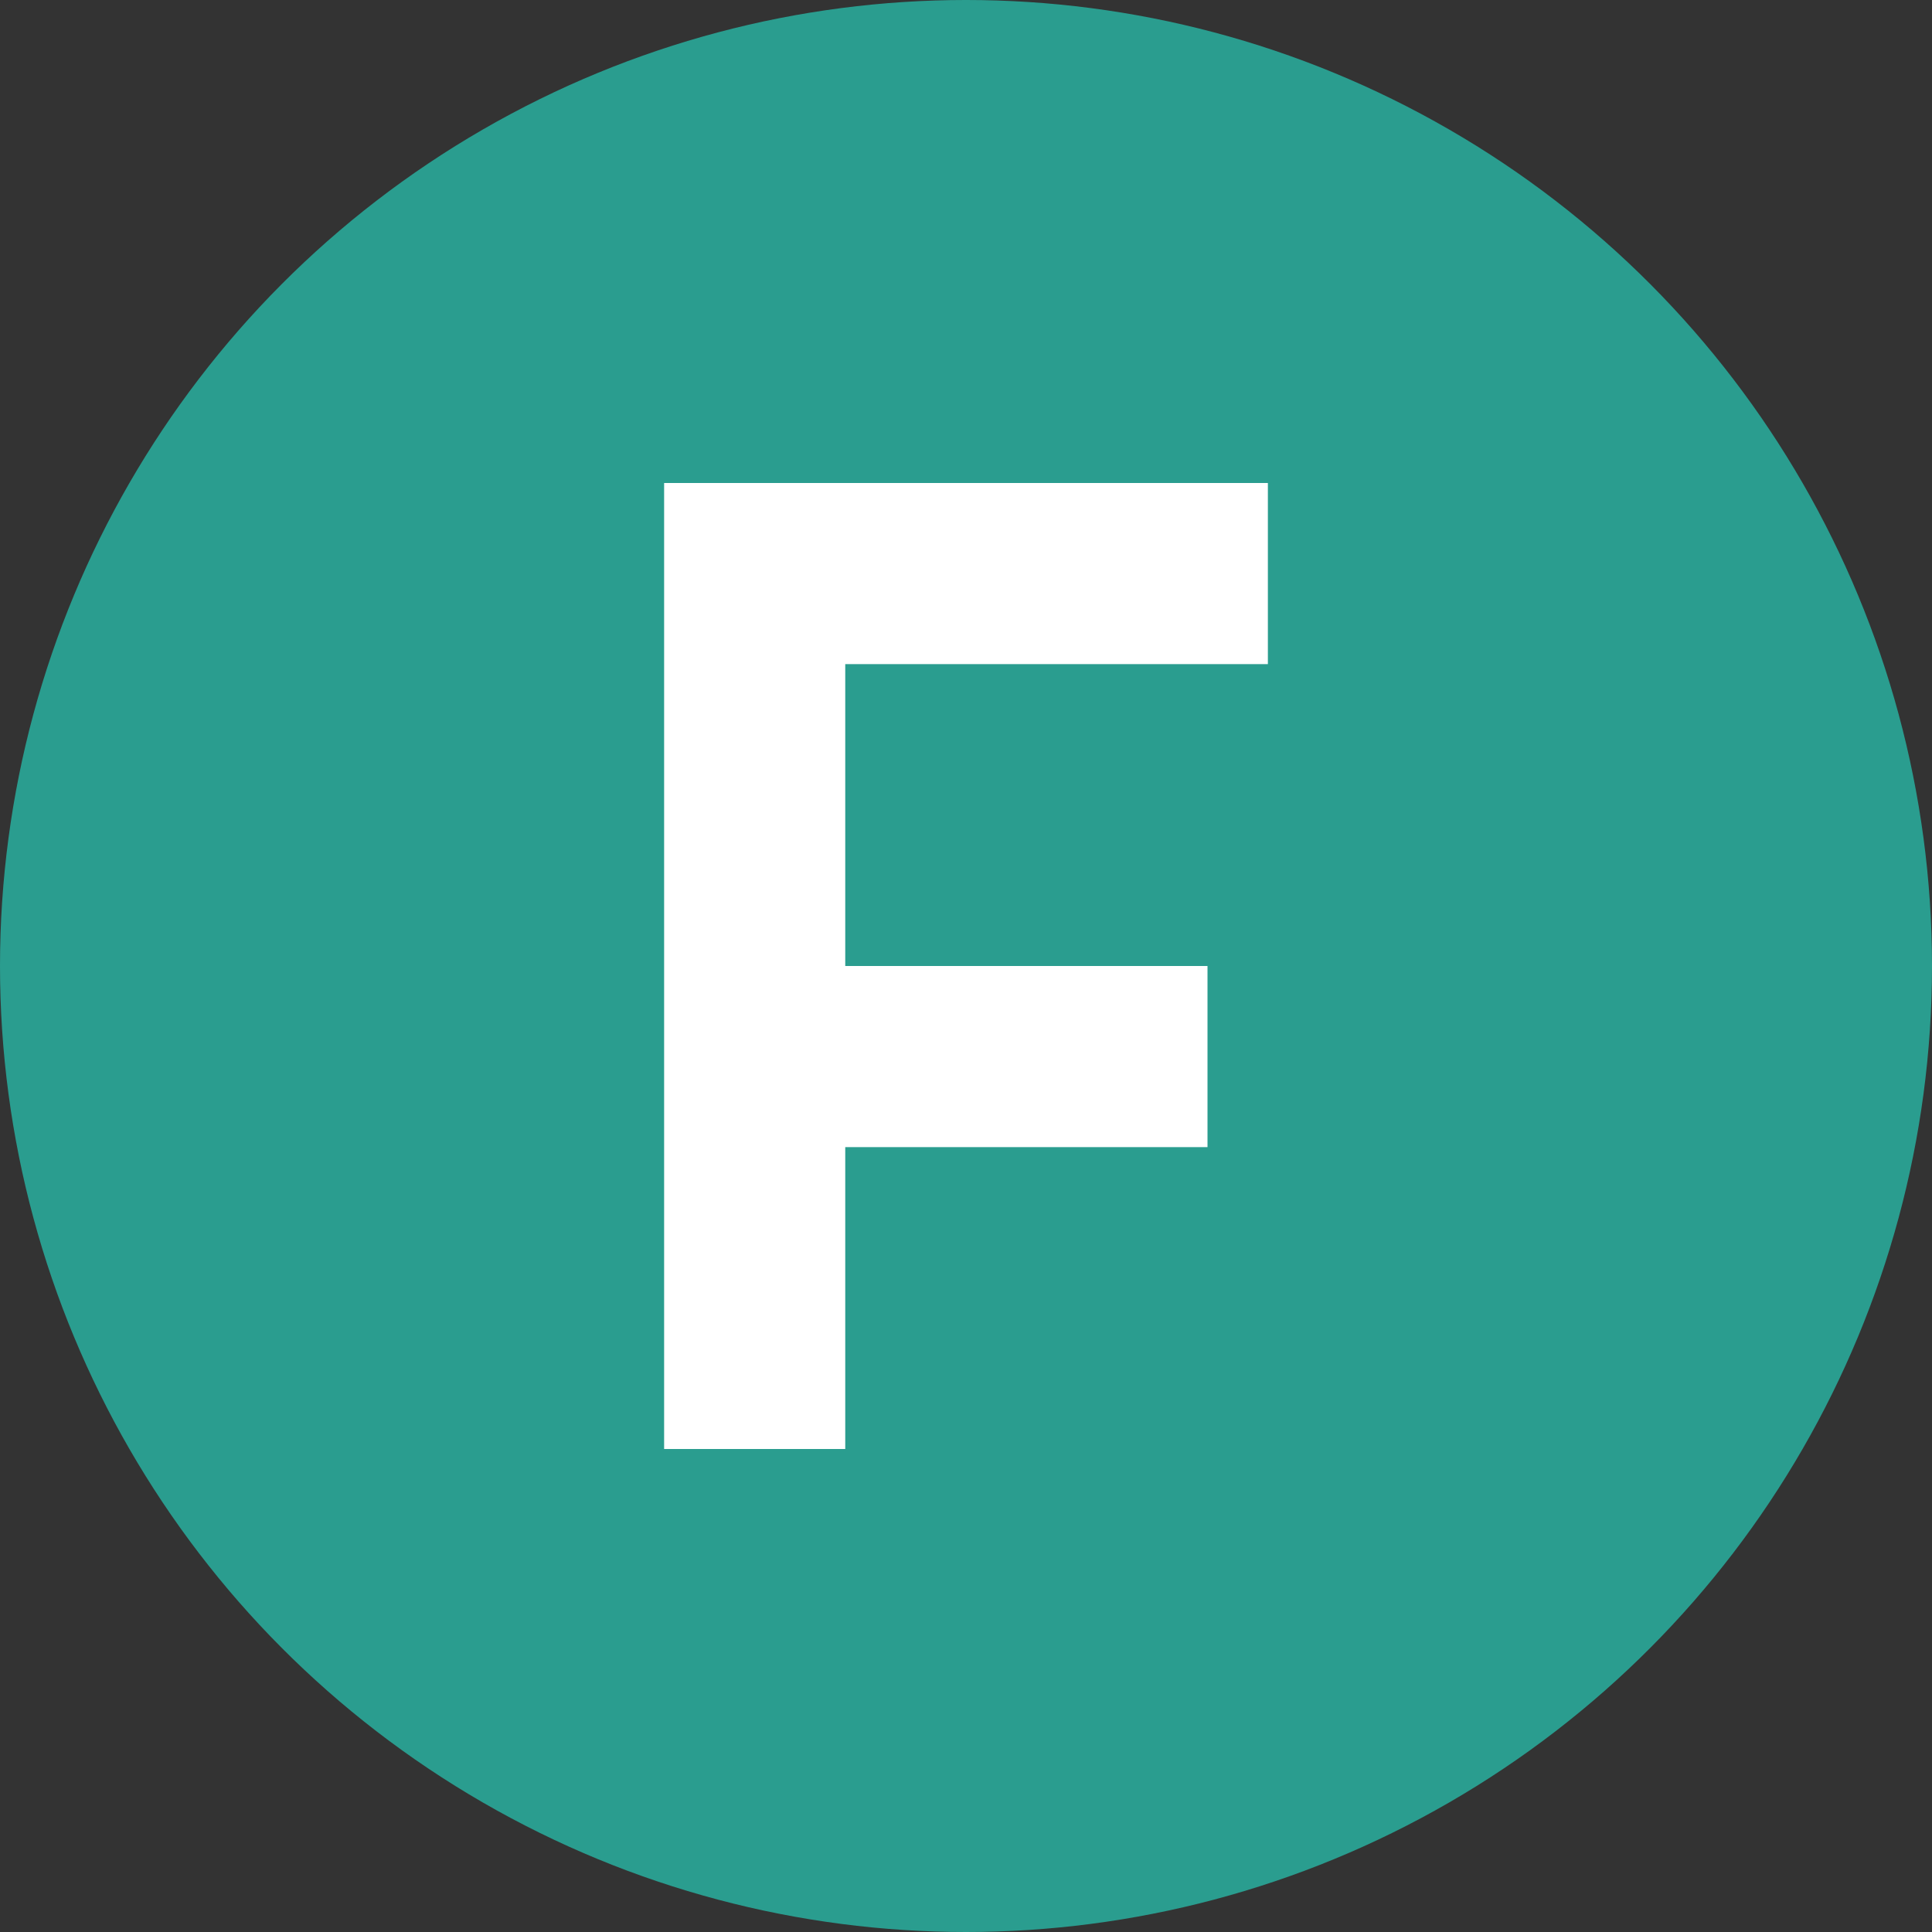 <svg xmlns="http://www.w3.org/2000/svg" viewBox="0 0 32 32">
  <rect x="0" y="0" width="32" height="32" fill="#333333" stroke="none"/>
  <!-- Background circle -->
  <circle cx="16" cy="16" r="16" fill="#2a9d8f"/>
  
  <!-- F monogram -->
  <path d="M11 8h10v3h-7v5h6v3h-6v5h-3V8z" fill="white"/>
</svg>
